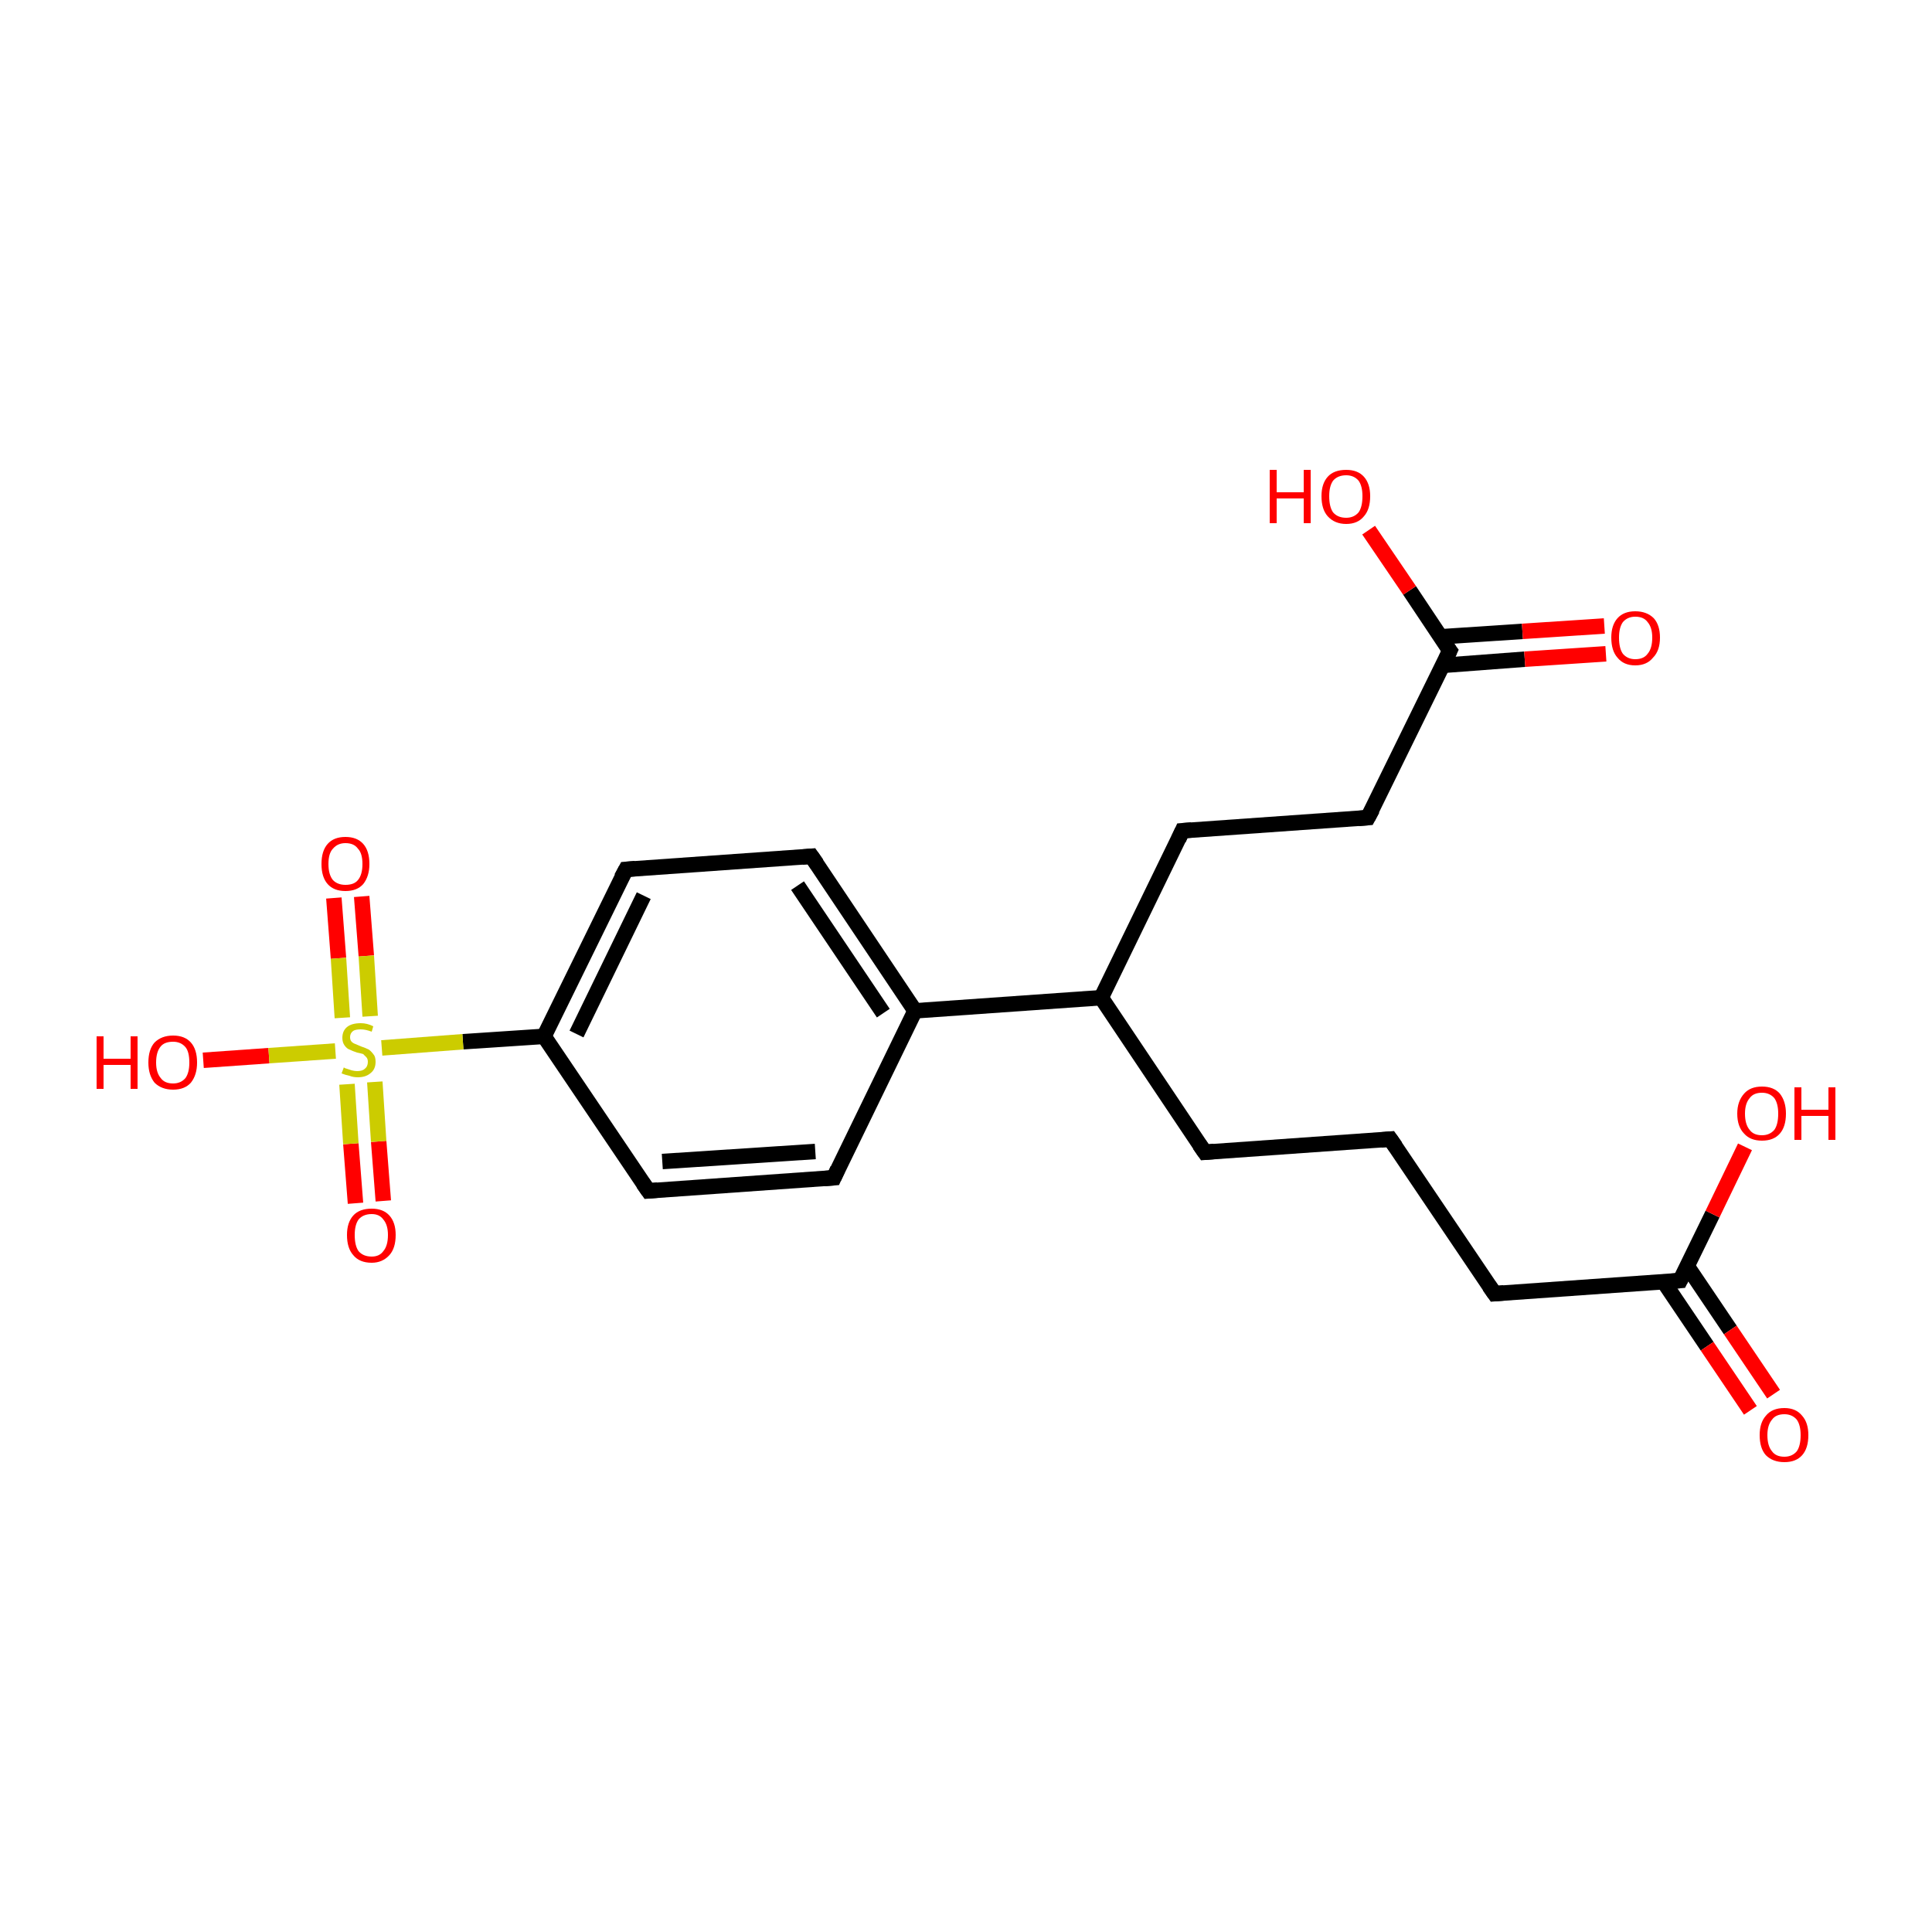 <?xml version='1.0' encoding='iso-8859-1'?>
<svg version='1.1' baseProfile='full'
              xmlns='http://www.w3.org/2000/svg'
                      xmlns:rdkit='http://www.rdkit.org/xml'
                      xmlns:xlink='http://www.w3.org/1999/xlink'
                  xml:space='preserve'
width='250px' height='250px' viewBox='0 0 250 250'>
<!-- END OF HEADER -->
<rect style='opacity:1.0;fill:#FFFFFF;stroke:none' width='250.0' height='250.0' x='0.0' y='0.0'> </rect>
<path class='bond-0 atom-0 atom-1' d='M 179.9,147.4 L 155.9,149.1' style='fill:none;fill-rule:evenodd;stroke:#000000;stroke-width:2.0px;stroke-linecap:butt;stroke-linejoin:miter;stroke-opacity:1' />
<path class='bond-1 atom-0 atom-2' d='M 179.9,147.4 L 193.4,167.4' style='fill:none;fill-rule:evenodd;stroke:#000000;stroke-width:2.0px;stroke-linecap:butt;stroke-linejoin:miter;stroke-opacity:1' />
<path class='bond-2 atom-1 atom-9' d='M 155.9,149.1 L 142.5,129.1' style='fill:none;fill-rule:evenodd;stroke:#000000;stroke-width:2.0px;stroke-linecap:butt;stroke-linejoin:miter;stroke-opacity:1' />
<path class='bond-3 atom-2 atom-12' d='M 193.4,167.4 L 217.4,165.7' style='fill:none;fill-rule:evenodd;stroke:#000000;stroke-width:2.0px;stroke-linecap:butt;stroke-linejoin:miter;stroke-opacity:1' />
<path class='bond-4 atom-3 atom-6' d='M 107.9,152.4 L 83.9,154.1' style='fill:none;fill-rule:evenodd;stroke:#000000;stroke-width:2.0px;stroke-linecap:butt;stroke-linejoin:miter;stroke-opacity:1' />
<path class='bond-4 atom-3 atom-6' d='M 105.5,149.0 L 85.7,150.3' style='fill:none;fill-rule:evenodd;stroke:#000000;stroke-width:2.0px;stroke-linecap:butt;stroke-linejoin:miter;stroke-opacity:1' />
<path class='bond-5 atom-3 atom-10' d='M 107.9,152.4 L 118.4,130.8' style='fill:none;fill-rule:evenodd;stroke:#000000;stroke-width:2.0px;stroke-linecap:butt;stroke-linejoin:miter;stroke-opacity:1' />
<path class='bond-6 atom-4 atom-7' d='M 105.0,110.8 L 81.0,112.5' style='fill:none;fill-rule:evenodd;stroke:#000000;stroke-width:2.0px;stroke-linecap:butt;stroke-linejoin:miter;stroke-opacity:1' />
<path class='bond-7 atom-4 atom-10' d='M 105.0,110.8 L 118.4,130.8' style='fill:none;fill-rule:evenodd;stroke:#000000;stroke-width:2.0px;stroke-linecap:butt;stroke-linejoin:miter;stroke-opacity:1' />
<path class='bond-7 atom-4 atom-10' d='M 103.2,114.6 L 114.3,131.1' style='fill:none;fill-rule:evenodd;stroke:#000000;stroke-width:2.0px;stroke-linecap:butt;stroke-linejoin:miter;stroke-opacity:1' />
<path class='bond-8 atom-5 atom-8' d='M 153.0,107.5 L 177.0,105.8' style='fill:none;fill-rule:evenodd;stroke:#000000;stroke-width:2.0px;stroke-linecap:butt;stroke-linejoin:miter;stroke-opacity:1' />
<path class='bond-9 atom-5 atom-9' d='M 153.0,107.5 L 142.5,129.1' style='fill:none;fill-rule:evenodd;stroke:#000000;stroke-width:2.0px;stroke-linecap:butt;stroke-linejoin:miter;stroke-opacity:1' />
<path class='bond-10 atom-6 atom-11' d='M 83.9,154.1 L 70.4,134.1' style='fill:none;fill-rule:evenodd;stroke:#000000;stroke-width:2.0px;stroke-linecap:butt;stroke-linejoin:miter;stroke-opacity:1' />
<path class='bond-11 atom-7 atom-11' d='M 81.0,112.5 L 70.4,134.1' style='fill:none;fill-rule:evenodd;stroke:#000000;stroke-width:2.0px;stroke-linecap:butt;stroke-linejoin:miter;stroke-opacity:1' />
<path class='bond-11 atom-7 atom-11' d='M 83.3,115.9 L 74.6,133.8' style='fill:none;fill-rule:evenodd;stroke:#000000;stroke-width:2.0px;stroke-linecap:butt;stroke-linejoin:miter;stroke-opacity:1' />
<path class='bond-12 atom-8 atom-13' d='M 177.0,105.8 L 187.6,84.2' style='fill:none;fill-rule:evenodd;stroke:#000000;stroke-width:2.0px;stroke-linecap:butt;stroke-linejoin:miter;stroke-opacity:1' />
<path class='bond-13 atom-9 atom-10' d='M 142.5,129.1 L 118.4,130.8' style='fill:none;fill-rule:evenodd;stroke:#000000;stroke-width:2.0px;stroke-linecap:butt;stroke-linejoin:miter;stroke-opacity:1' />
<path class='bond-14 atom-11 atom-21' d='M 70.4,134.1 L 59.9,134.8' style='fill:none;fill-rule:evenodd;stroke:#000000;stroke-width:2.0px;stroke-linecap:butt;stroke-linejoin:miter;stroke-opacity:1' />
<path class='bond-14 atom-11 atom-21' d='M 59.9,134.8 L 49.4,135.6' style='fill:none;fill-rule:evenodd;stroke:#CCCC00;stroke-width:2.0px;stroke-linecap:butt;stroke-linejoin:miter;stroke-opacity:1' />
<path class='bond-15 atom-12 atom-14' d='M 215.3,165.9 L 220.9,174.2' style='fill:none;fill-rule:evenodd;stroke:#000000;stroke-width:2.0px;stroke-linecap:butt;stroke-linejoin:miter;stroke-opacity:1' />
<path class='bond-15 atom-12 atom-14' d='M 220.9,174.2 L 226.5,182.5' style='fill:none;fill-rule:evenodd;stroke:#FF0000;stroke-width:2.0px;stroke-linecap:butt;stroke-linejoin:miter;stroke-opacity:1' />
<path class='bond-15 atom-12 atom-14' d='M 218.3,163.8 L 223.9,172.1' style='fill:none;fill-rule:evenodd;stroke:#000000;stroke-width:2.0px;stroke-linecap:butt;stroke-linejoin:miter;stroke-opacity:1' />
<path class='bond-15 atom-12 atom-14' d='M 223.9,172.1 L 229.5,180.4' style='fill:none;fill-rule:evenodd;stroke:#FF0000;stroke-width:2.0px;stroke-linecap:butt;stroke-linejoin:miter;stroke-opacity:1' />
<path class='bond-16 atom-12 atom-15' d='M 217.4,165.7 L 221.6,157.1' style='fill:none;fill-rule:evenodd;stroke:#000000;stroke-width:2.0px;stroke-linecap:butt;stroke-linejoin:miter;stroke-opacity:1' />
<path class='bond-16 atom-12 atom-15' d='M 221.6,157.1 L 225.8,148.4' style='fill:none;fill-rule:evenodd;stroke:#FF0000;stroke-width:2.0px;stroke-linecap:butt;stroke-linejoin:miter;stroke-opacity:1' />
<path class='bond-17 atom-13 atom-16' d='M 186.7,86.1 L 197.3,85.3' style='fill:none;fill-rule:evenodd;stroke:#000000;stroke-width:2.0px;stroke-linecap:butt;stroke-linejoin:miter;stroke-opacity:1' />
<path class='bond-17 atom-13 atom-16' d='M 197.3,85.3 L 207.8,84.6' style='fill:none;fill-rule:evenodd;stroke:#FF0000;stroke-width:2.0px;stroke-linecap:butt;stroke-linejoin:miter;stroke-opacity:1' />
<path class='bond-17 atom-13 atom-16' d='M 186.4,82.4 L 197.0,81.7' style='fill:none;fill-rule:evenodd;stroke:#000000;stroke-width:2.0px;stroke-linecap:butt;stroke-linejoin:miter;stroke-opacity:1' />
<path class='bond-17 atom-13 atom-16' d='M 197.0,81.7 L 207.6,81.0' style='fill:none;fill-rule:evenodd;stroke:#FF0000;stroke-width:2.0px;stroke-linecap:butt;stroke-linejoin:miter;stroke-opacity:1' />
<path class='bond-18 atom-13 atom-17' d='M 187.6,84.2 L 182.4,76.4' style='fill:none;fill-rule:evenodd;stroke:#000000;stroke-width:2.0px;stroke-linecap:butt;stroke-linejoin:miter;stroke-opacity:1' />
<path class='bond-18 atom-13 atom-17' d='M 182.4,76.4 L 177.1,68.6' style='fill:none;fill-rule:evenodd;stroke:#FF0000;stroke-width:2.0px;stroke-linecap:butt;stroke-linejoin:miter;stroke-opacity:1' />
<path class='bond-19 atom-18 atom-21' d='M 26.3,137.2 L 34.8,136.6' style='fill:none;fill-rule:evenodd;stroke:#FF0000;stroke-width:2.0px;stroke-linecap:butt;stroke-linejoin:miter;stroke-opacity:1' />
<path class='bond-19 atom-18 atom-21' d='M 34.8,136.6 L 43.4,136.0' style='fill:none;fill-rule:evenodd;stroke:#CCCC00;stroke-width:2.0px;stroke-linecap:butt;stroke-linejoin:miter;stroke-opacity:1' />
<path class='bond-20 atom-19 atom-21' d='M 46.8,116.0 L 47.4,123.7' style='fill:none;fill-rule:evenodd;stroke:#FF0000;stroke-width:2.0px;stroke-linecap:butt;stroke-linejoin:miter;stroke-opacity:1' />
<path class='bond-20 atom-19 atom-21' d='M 47.4,123.7 L 47.9,131.5' style='fill:none;fill-rule:evenodd;stroke:#CCCC00;stroke-width:2.0px;stroke-linecap:butt;stroke-linejoin:miter;stroke-opacity:1' />
<path class='bond-20 atom-19 atom-21' d='M 43.2,116.2 L 43.8,124.0' style='fill:none;fill-rule:evenodd;stroke:#FF0000;stroke-width:2.0px;stroke-linecap:butt;stroke-linejoin:miter;stroke-opacity:1' />
<path class='bond-20 atom-19 atom-21' d='M 43.8,124.0 L 44.3,131.7' style='fill:none;fill-rule:evenodd;stroke:#CCCC00;stroke-width:2.0px;stroke-linecap:butt;stroke-linejoin:miter;stroke-opacity:1' />
<path class='bond-21 atom-20 atom-21' d='M 46.0,155.7 L 45.4,148.0' style='fill:none;fill-rule:evenodd;stroke:#FF0000;stroke-width:2.0px;stroke-linecap:butt;stroke-linejoin:miter;stroke-opacity:1' />
<path class='bond-21 atom-20 atom-21' d='M 45.4,148.0 L 44.9,140.3' style='fill:none;fill-rule:evenodd;stroke:#CCCC00;stroke-width:2.0px;stroke-linecap:butt;stroke-linejoin:miter;stroke-opacity:1' />
<path class='bond-21 atom-20 atom-21' d='M 49.6,155.4 L 49.0,147.7' style='fill:none;fill-rule:evenodd;stroke:#FF0000;stroke-width:2.0px;stroke-linecap:butt;stroke-linejoin:miter;stroke-opacity:1' />
<path class='bond-21 atom-20 atom-21' d='M 49.0,147.7 L 48.5,140.0' style='fill:none;fill-rule:evenodd;stroke:#CCCC00;stroke-width:2.0px;stroke-linecap:butt;stroke-linejoin:miter;stroke-opacity:1' />
<path d='M 178.7,147.5 L 179.9,147.4 L 180.6,148.4' style='fill:none;stroke:#000000;stroke-width:2.0px;stroke-linecap:butt;stroke-linejoin:miter;stroke-opacity:1;' />
<path d='M 157.1,149.0 L 155.9,149.1 L 155.2,148.1' style='fill:none;stroke:#000000;stroke-width:2.0px;stroke-linecap:butt;stroke-linejoin:miter;stroke-opacity:1;' />
<path d='M 192.7,166.4 L 193.4,167.4 L 194.6,167.3' style='fill:none;stroke:#000000;stroke-width:2.0px;stroke-linecap:butt;stroke-linejoin:miter;stroke-opacity:1;' />
<path d='M 106.7,152.5 L 107.9,152.4 L 108.4,151.3' style='fill:none;stroke:#000000;stroke-width:2.0px;stroke-linecap:butt;stroke-linejoin:miter;stroke-opacity:1;' />
<path d='M 103.8,110.9 L 105.0,110.8 L 105.7,111.8' style='fill:none;stroke:#000000;stroke-width:2.0px;stroke-linecap:butt;stroke-linejoin:miter;stroke-opacity:1;' />
<path d='M 154.2,107.4 L 153.0,107.5 L 152.5,108.6' style='fill:none;stroke:#000000;stroke-width:2.0px;stroke-linecap:butt;stroke-linejoin:miter;stroke-opacity:1;' />
<path d='M 85.1,154.0 L 83.9,154.1 L 83.2,153.1' style='fill:none;stroke:#000000;stroke-width:2.0px;stroke-linecap:butt;stroke-linejoin:miter;stroke-opacity:1;' />
<path d='M 82.2,112.4 L 81.0,112.5 L 80.4,113.6' style='fill:none;stroke:#000000;stroke-width:2.0px;stroke-linecap:butt;stroke-linejoin:miter;stroke-opacity:1;' />
<path d='M 175.8,105.9 L 177.0,105.8 L 177.6,104.7' style='fill:none;stroke:#000000;stroke-width:2.0px;stroke-linecap:butt;stroke-linejoin:miter;stroke-opacity:1;' />
<path d='M 216.2,165.8 L 217.4,165.7 L 217.6,165.3' style='fill:none;stroke:#000000;stroke-width:2.0px;stroke-linecap:butt;stroke-linejoin:miter;stroke-opacity:1;' />
<path d='M 187.1,85.3 L 187.6,84.2 L 187.3,83.8' style='fill:none;stroke:#000000;stroke-width:2.0px;stroke-linecap:butt;stroke-linejoin:miter;stroke-opacity:1;' />
<path class='atom-14' d='M 227.7 185.7
Q 227.7 184.1, 228.5 183.2
Q 229.3 182.2, 230.9 182.2
Q 232.4 182.2, 233.2 183.2
Q 234.0 184.1, 234.0 185.7
Q 234.0 187.4, 233.2 188.3
Q 232.4 189.2, 230.9 189.2
Q 229.4 189.2, 228.5 188.3
Q 227.7 187.4, 227.7 185.7
M 230.9 188.5
Q 231.9 188.5, 232.5 187.8
Q 233.0 187.1, 233.0 185.7
Q 233.0 184.4, 232.5 183.7
Q 231.9 183.0, 230.9 183.0
Q 229.8 183.0, 229.3 183.7
Q 228.7 184.4, 228.7 185.7
Q 228.7 187.1, 229.3 187.8
Q 229.8 188.5, 230.9 188.5
' fill='#FF0000'/>
<path class='atom-15' d='M 224.8 144.1
Q 224.8 142.5, 225.7 141.5
Q 226.5 140.6, 228.0 140.6
Q 229.5 140.6, 230.3 141.5
Q 231.1 142.5, 231.1 144.1
Q 231.1 145.8, 230.3 146.7
Q 229.5 147.6, 228.0 147.6
Q 226.5 147.6, 225.7 146.7
Q 224.8 145.8, 224.8 144.1
M 228.0 146.9
Q 229.0 146.9, 229.6 146.2
Q 230.1 145.5, 230.1 144.1
Q 230.1 142.8, 229.6 142.1
Q 229.0 141.4, 228.0 141.4
Q 226.9 141.4, 226.4 142.1
Q 225.8 142.8, 225.8 144.1
Q 225.8 145.5, 226.4 146.2
Q 226.9 146.9, 228.0 146.9
' fill='#FF0000'/>
<path class='atom-15' d='M 232.2 140.7
L 233.1 140.7
L 233.1 143.6
L 236.6 143.6
L 236.6 140.7
L 237.5 140.7
L 237.5 147.5
L 236.6 147.5
L 236.6 144.4
L 233.1 144.4
L 233.1 147.5
L 232.2 147.5
L 232.2 140.7
' fill='#FF0000'/>
<path class='atom-16' d='M 208.5 82.5
Q 208.5 80.9, 209.3 80.0
Q 210.1 79.1, 211.6 79.1
Q 213.1 79.1, 214.0 80.0
Q 214.8 80.9, 214.8 82.5
Q 214.8 84.2, 213.9 85.1
Q 213.1 86.1, 211.6 86.1
Q 210.1 86.1, 209.3 85.1
Q 208.5 84.2, 208.5 82.5
M 211.6 85.3
Q 212.7 85.3, 213.2 84.6
Q 213.8 83.9, 213.8 82.5
Q 213.8 81.2, 213.2 80.5
Q 212.7 79.8, 211.6 79.8
Q 210.6 79.8, 210.0 80.5
Q 209.5 81.2, 209.5 82.5
Q 209.5 83.9, 210.0 84.6
Q 210.6 85.3, 211.6 85.3
' fill='#FF0000'/>
<path class='atom-17' d='M 164.3 60.8
L 165.2 60.8
L 165.2 63.7
L 168.7 63.7
L 168.7 60.8
L 169.6 60.8
L 169.6 67.7
L 168.7 67.7
L 168.7 64.5
L 165.2 64.5
L 165.2 67.7
L 164.3 67.7
L 164.3 60.8
' fill='#FF0000'/>
<path class='atom-17' d='M 171.0 64.2
Q 171.0 62.6, 171.8 61.7
Q 172.6 60.8, 174.2 60.8
Q 175.7 60.8, 176.5 61.7
Q 177.3 62.6, 177.3 64.2
Q 177.3 65.9, 176.5 66.8
Q 175.7 67.8, 174.2 67.8
Q 172.7 67.8, 171.8 66.8
Q 171.0 65.9, 171.0 64.2
M 174.2 67.0
Q 175.2 67.0, 175.8 66.3
Q 176.3 65.6, 176.3 64.2
Q 176.3 62.9, 175.8 62.2
Q 175.2 61.5, 174.2 61.5
Q 173.1 61.5, 172.5 62.2
Q 172.0 62.9, 172.0 64.2
Q 172.0 65.6, 172.5 66.3
Q 173.1 67.0, 174.2 67.0
' fill='#FF0000'/>
<path class='atom-18' d='M 12.5 134.1
L 13.4 134.1
L 13.4 137.0
L 16.9 137.0
L 16.9 134.1
L 17.8 134.1
L 17.8 140.9
L 16.9 140.9
L 16.9 137.8
L 13.4 137.8
L 13.4 140.9
L 12.5 140.9
L 12.5 134.1
' fill='#FF0000'/>
<path class='atom-18' d='M 19.2 137.5
Q 19.2 135.8, 20.0 134.9
Q 20.9 134.0, 22.4 134.0
Q 23.9 134.0, 24.7 134.9
Q 25.5 135.8, 25.5 137.5
Q 25.5 139.1, 24.7 140.1
Q 23.9 141.0, 22.4 141.0
Q 20.9 141.0, 20.0 140.1
Q 19.2 139.1, 19.2 137.5
M 22.4 140.2
Q 23.4 140.2, 24.0 139.5
Q 24.5 138.8, 24.5 137.5
Q 24.5 136.1, 24.0 135.5
Q 23.4 134.8, 22.4 134.8
Q 21.3 134.8, 20.8 135.4
Q 20.2 136.1, 20.2 137.5
Q 20.2 138.8, 20.8 139.5
Q 21.3 140.2, 22.4 140.2
' fill='#FF0000'/>
<path class='atom-19' d='M 41.6 111.8
Q 41.6 110.1, 42.4 109.2
Q 43.2 108.3, 44.7 108.3
Q 46.2 108.3, 47.0 109.2
Q 47.8 110.1, 47.8 111.8
Q 47.8 113.4, 47.0 114.4
Q 46.2 115.3, 44.7 115.3
Q 43.2 115.3, 42.4 114.4
Q 41.6 113.5, 41.6 111.8
M 44.7 114.5
Q 45.8 114.5, 46.3 113.9
Q 46.9 113.2, 46.9 111.8
Q 46.9 110.4, 46.3 109.8
Q 45.8 109.1, 44.7 109.1
Q 43.7 109.1, 43.1 109.8
Q 42.5 110.4, 42.5 111.8
Q 42.5 113.2, 43.1 113.9
Q 43.7 114.5, 44.7 114.5
' fill='#FF0000'/>
<path class='atom-20' d='M 44.9 159.8
Q 44.9 158.2, 45.7 157.3
Q 46.5 156.4, 48.1 156.4
Q 49.6 156.4, 50.4 157.3
Q 51.2 158.2, 51.2 159.8
Q 51.2 161.5, 50.4 162.4
Q 49.5 163.4, 48.1 163.4
Q 46.5 163.4, 45.7 162.4
Q 44.9 161.5, 44.9 159.8
M 48.1 162.6
Q 49.1 162.6, 49.6 161.9
Q 50.2 161.2, 50.2 159.8
Q 50.2 158.5, 49.6 157.8
Q 49.1 157.1, 48.1 157.1
Q 47.0 157.1, 46.4 157.8
Q 45.9 158.5, 45.9 159.8
Q 45.9 161.2, 46.4 161.9
Q 47.0 162.6, 48.1 162.6
' fill='#FF0000'/>
<path class='atom-21' d='M 44.5 138.1
Q 44.5 138.2, 44.9 138.3
Q 45.2 138.4, 45.5 138.5
Q 45.9 138.6, 46.2 138.6
Q 46.9 138.6, 47.2 138.3
Q 47.6 138.0, 47.6 137.4
Q 47.6 137.0, 47.4 136.8
Q 47.2 136.6, 47.0 136.4
Q 46.7 136.3, 46.2 136.2
Q 45.6 136.0, 45.2 135.8
Q 44.9 135.7, 44.6 135.3
Q 44.3 134.9, 44.3 134.3
Q 44.3 133.4, 44.9 132.9
Q 45.5 132.4, 46.7 132.4
Q 47.5 132.4, 48.3 132.8
L 48.1 133.5
Q 47.3 133.2, 46.7 133.2
Q 46.0 133.2, 45.7 133.4
Q 45.3 133.7, 45.3 134.2
Q 45.3 134.6, 45.5 134.8
Q 45.7 135.0, 46.0 135.1
Q 46.2 135.2, 46.7 135.4
Q 47.3 135.6, 47.7 135.8
Q 48.0 136.0, 48.3 136.4
Q 48.6 136.7, 48.6 137.4
Q 48.6 138.4, 47.9 138.9
Q 47.3 139.4, 46.3 139.4
Q 45.7 139.4, 45.2 139.2
Q 44.7 139.1, 44.2 138.9
L 44.5 138.1
' fill='#CCCC00'/>
</svg>
